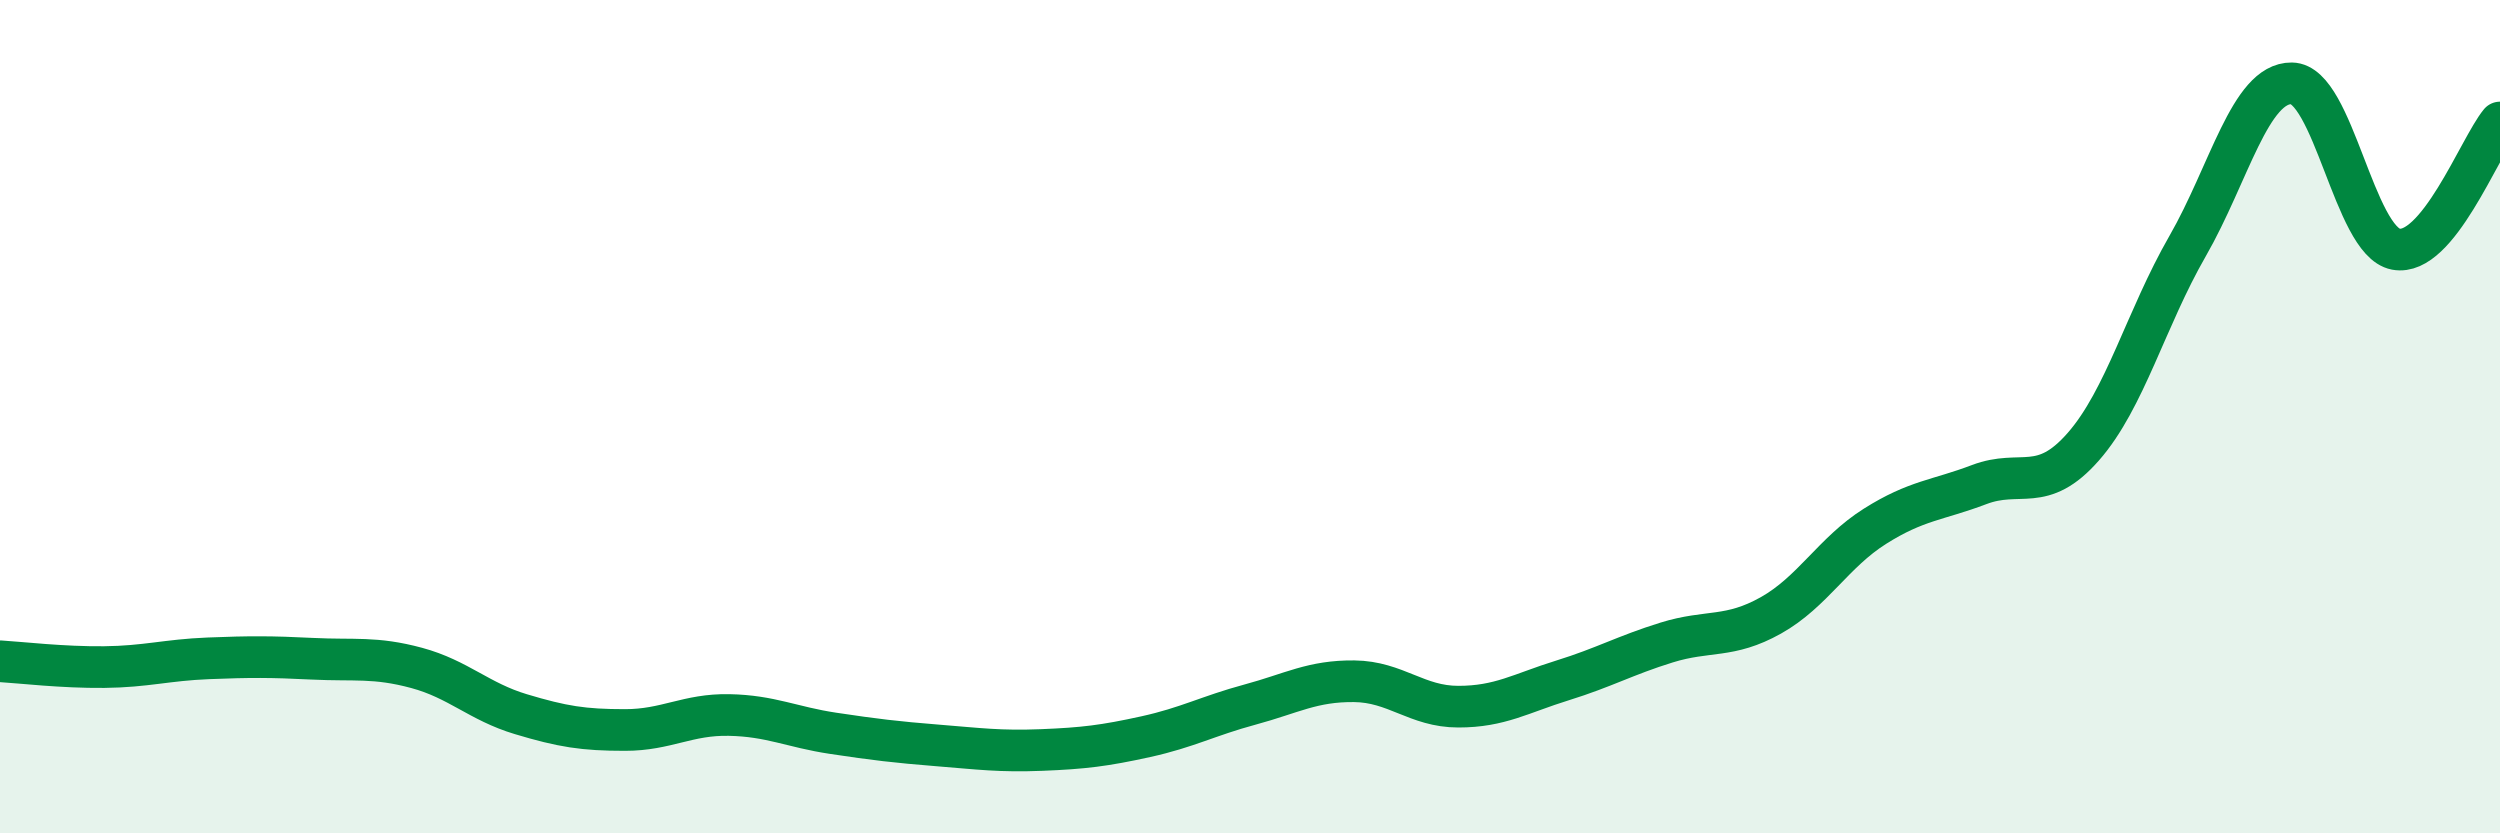 
    <svg width="60" height="20" viewBox="0 0 60 20" xmlns="http://www.w3.org/2000/svg">
      <path
        d="M 0,15.87 C 0.5,15.9 1.5,16.02 2.5,16.01 C 3.5,16 4,15.84 5,15.8 C 6,15.76 6.5,15.76 7.5,15.81 C 8.5,15.86 9,15.76 10,16.03 C 11,16.3 11.5,16.84 12.5,17.14 C 13.5,17.44 14,17.52 15,17.52 C 16,17.52 16.5,17.14 17.5,17.16 C 18.5,17.18 19,17.45 20,17.6 C 21,17.75 21.5,17.81 22.5,17.89 C 23.5,17.97 24,18.04 25,18 C 26,17.96 26.5,17.9 27.5,17.68 C 28.5,17.46 29,17.18 30,16.91 C 31,16.64 31.5,16.34 32.5,16.35 C 33.5,16.36 34,16.96 35,16.96 C 36,16.96 36.5,16.64 37.5,16.33 C 38.5,16.02 39,15.73 40,15.42 C 41,15.11 41.5,15.33 42.5,14.77 C 43.5,14.21 44,13.26 45,12.63 C 46,12 46.5,12.01 47.5,11.63 C 48.5,11.25 49,11.86 50,10.72 C 51,9.58 51.5,7.65 52.5,5.91 C 53.5,4.17 54,1.99 55,2 C 56,2.01 56.5,5.79 57.5,5.98 C 58.5,6.17 59.5,3.55 60,2.94L60 20L0 20Z"
        fill="#008740"
        opacity="0.1"
        stroke-linecap="round"
        stroke-linejoin="round"
      />
      <path
        d="M 0,15.87 C 0.5,15.9 1.5,16.02 2.5,16.01 C 3.5,16 4,15.84 5,15.8 C 6,15.76 6.5,15.76 7.5,15.81 C 8.5,15.86 9,15.76 10,16.03 C 11,16.3 11.5,16.84 12.5,17.14 C 13.5,17.44 14,17.52 15,17.52 C 16,17.52 16.5,17.14 17.5,17.16 C 18.5,17.18 19,17.45 20,17.6 C 21,17.75 21.5,17.81 22.5,17.89 C 23.5,17.97 24,18.04 25,18 C 26,17.96 26.5,17.9 27.5,17.68 C 28.5,17.46 29,17.18 30,16.91 C 31,16.64 31.5,16.34 32.5,16.35 C 33.5,16.36 34,16.96 35,16.96 C 36,16.96 36.5,16.64 37.5,16.33 C 38.5,16.02 39,15.73 40,15.42 C 41,15.11 41.5,15.33 42.5,14.77 C 43.5,14.21 44,13.26 45,12.63 C 46,12 46.5,12.01 47.5,11.63 C 48.5,11.25 49,11.86 50,10.72 C 51,9.58 51.5,7.65 52.5,5.91 C 53.5,4.17 54,1.99 55,2 C 56,2.01 56.5,5.79 57.5,5.98 C 58.5,6.17 59.5,3.55 60,2.94"
        stroke="#008740"
        stroke-width="1"
        fill="none"
        stroke-linecap="round"
        stroke-linejoin="round"
      />
    </svg>
  